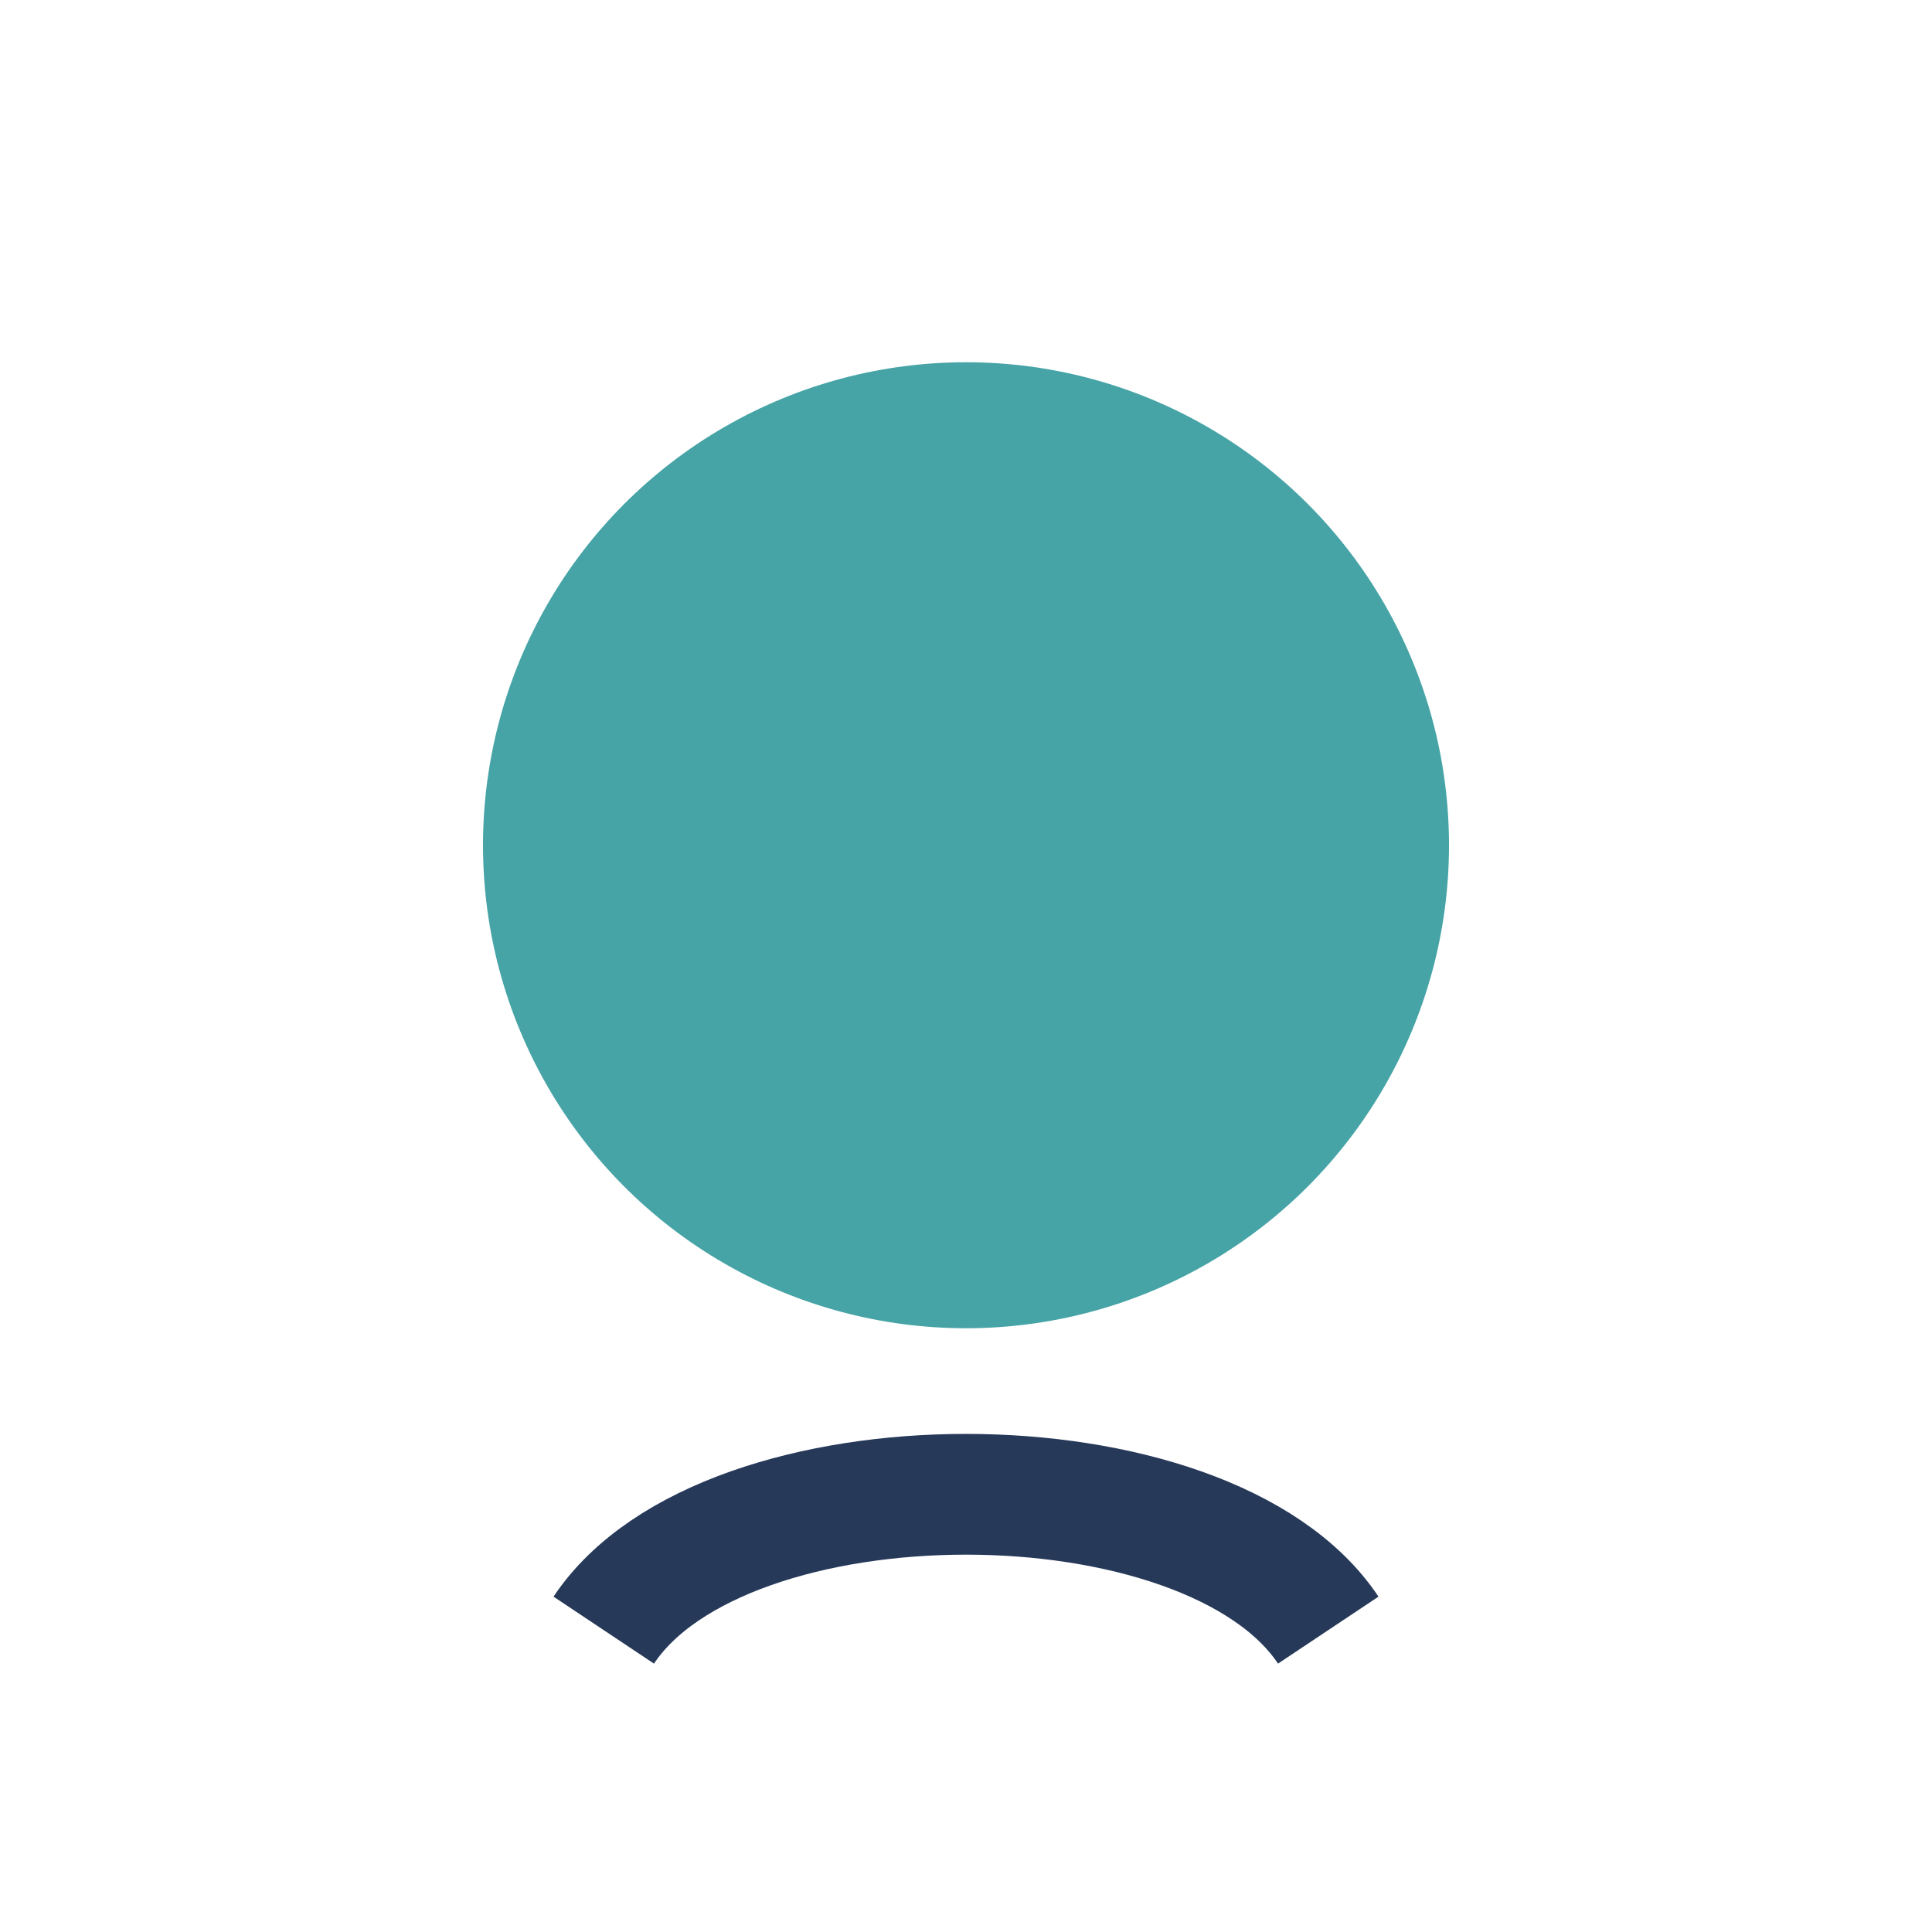 <?xml version="1.0" encoding="UTF-8"?>
<svg xmlns="http://www.w3.org/2000/svg" width="32" height="32" viewBox="0 0 32 32"><circle cx="16" cy="14" r="8" fill="#46A3A6"/><path d="M10 27c2-3 10-3 12 0" stroke="#263959" stroke-width="2" fill="none"/></svg>
